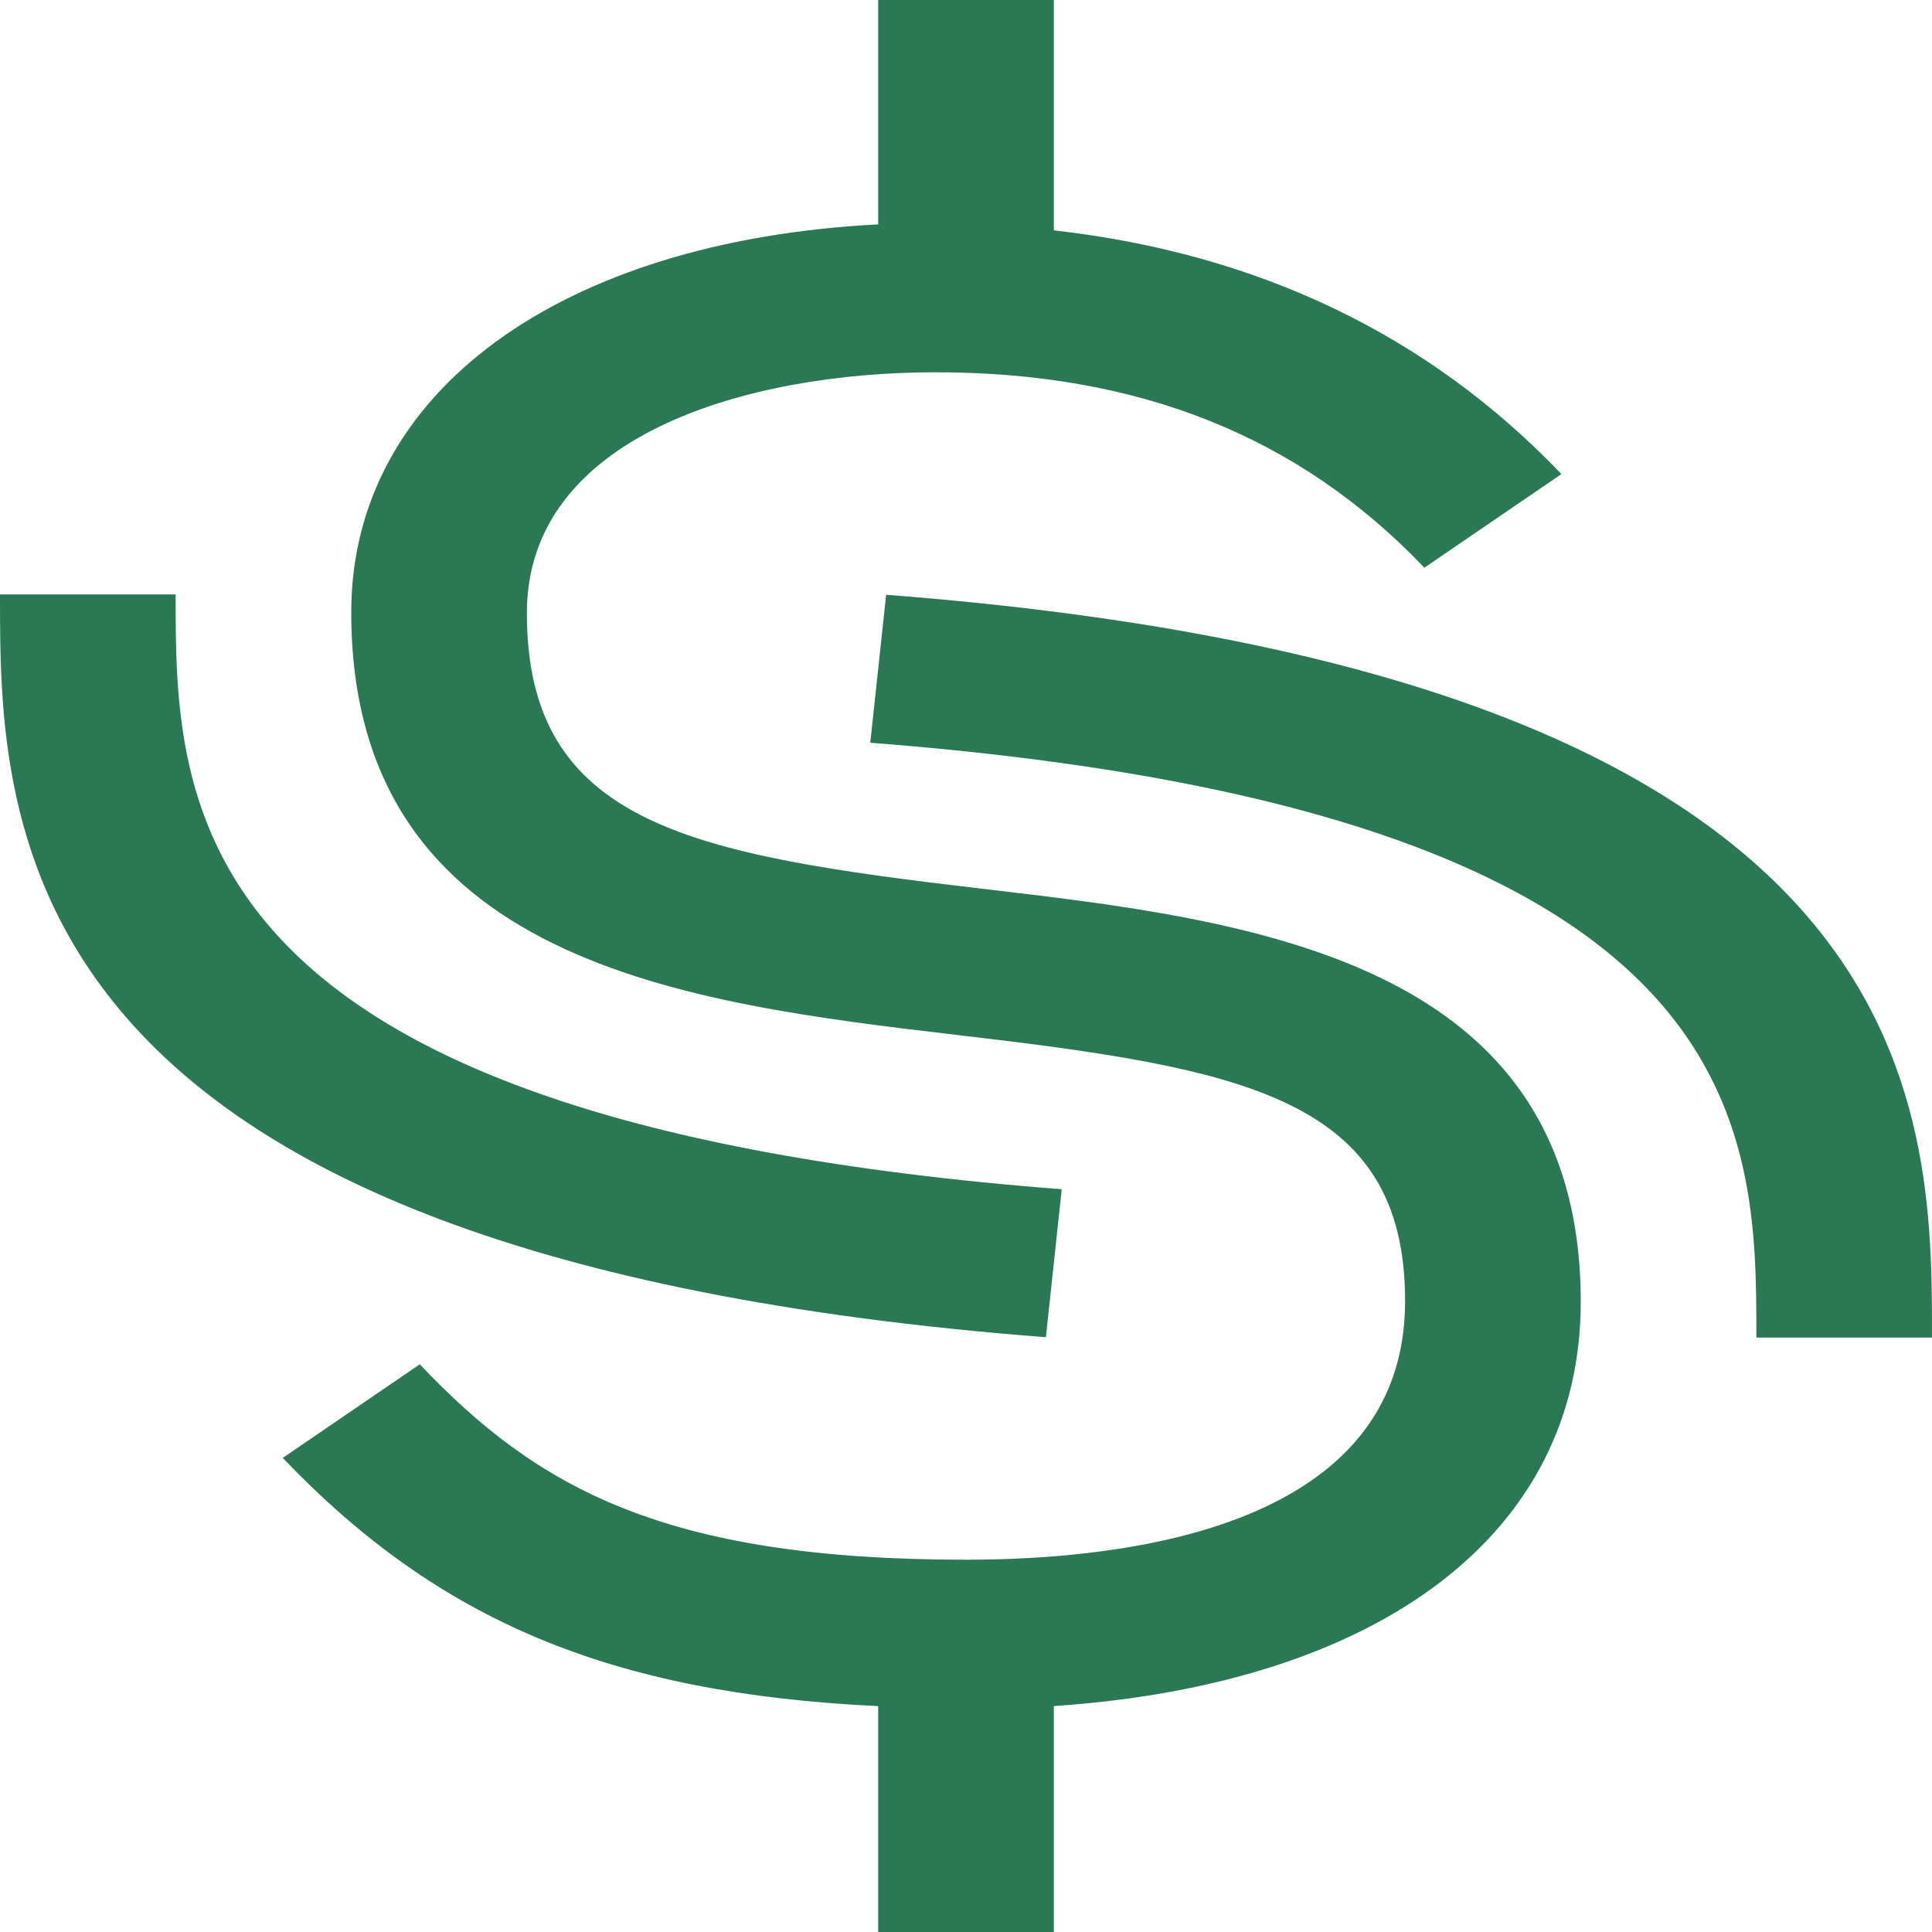 <svg width="42" height="42" viewBox="0 0 42 42" fill="none" xmlns="http://www.w3.org/2000/svg">
<path d="M42 29.077H38.182C38.182 24.517 38.182 17.627 18.919 16.147L19.264 12.93C42 14.676 42 24.044 42 29.077Z" fill="#2A7954"/>
<path d="M22.737 29.07C0 27.324 0 17.956 0 12.923H3.818C3.818 17.483 3.818 24.373 23.081 25.853L22.737 29.07Z" fill="#2A7954"/>
<path d="M34.364 28.302C34.364 20.838 27.147 19.998 21.344 19.32C15.024 18.577 11.454 17.931 11.454 13.327C11.454 9.466 16.246 8.093 20.332 8.093C24.761 8.093 28.235 9.482 30.965 12.341L33.944 10.306C31.042 7.269 27.338 5.508 22.909 5.008V0H19.091V4.878C12.18 5.234 7.636 8.529 7.636 13.311C7.636 20.951 14.948 21.808 20.828 22.502C27.033 23.229 30.546 23.859 30.546 28.285C30.546 33.18 24.57 33.907 21 33.907C14.452 33.907 11.684 32.356 9.125 29.659L6.147 31.694C9.526 35.231 13.268 36.815 19.091 37.089V42H22.909V37.089C30.03 36.605 34.364 33.325 34.364 28.302Z" fill="#2A7954"/>
</svg>
